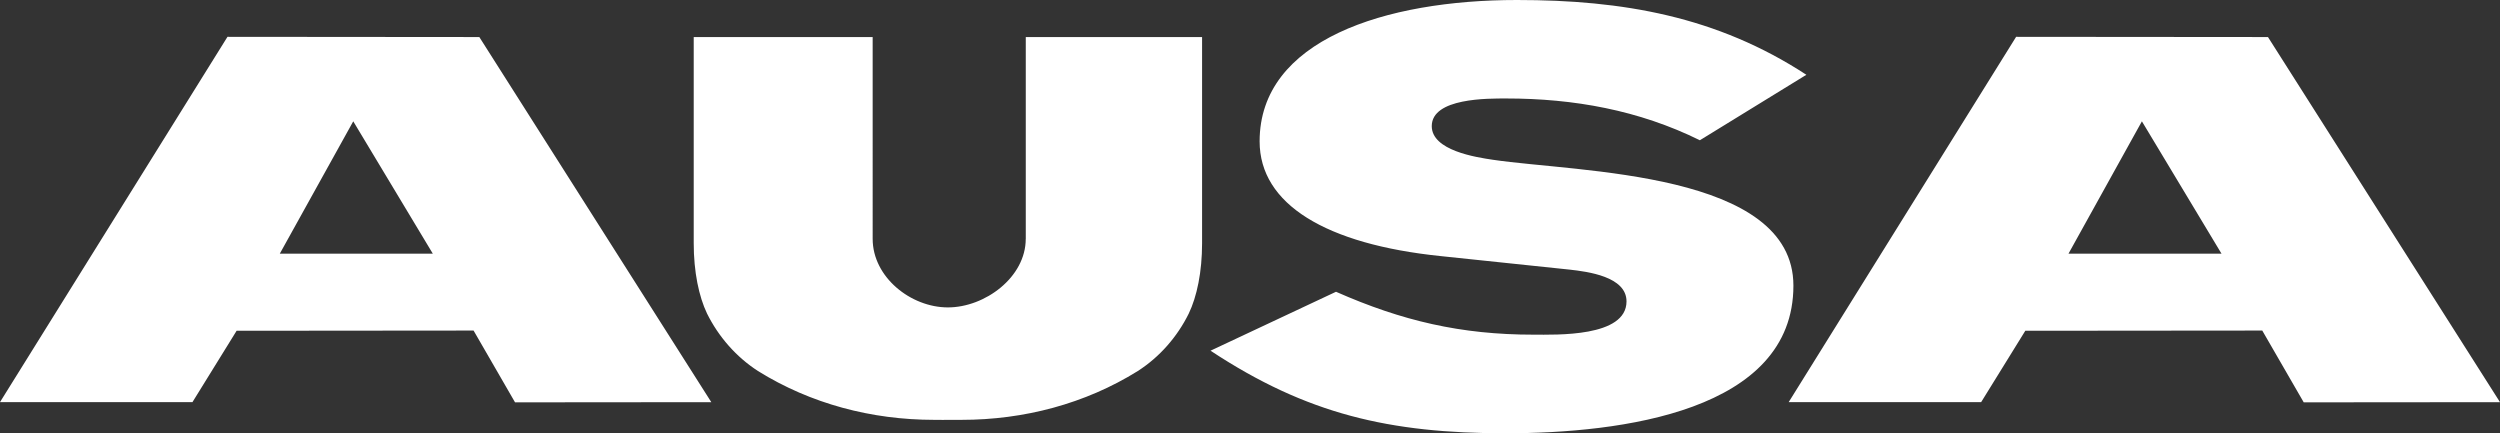 <?xml version="1.0" encoding="UTF-8"?><svg id="a" xmlns="http://www.w3.org/2000/svg" viewBox="0 0 577 100"><rect x="0" y="0" width="577" height="100" fill="#333333" stroke="none"/><defs><style>.b{fill:#fff;stroke-width:0px;}</style></defs><path class="b" d="m279.39,80.94c22.25,14.69,41.38,19.06,68.09,19.06s66.44-5.08,66.44-34.07c0-13.18-12.4-19.71-27.27-23.32-14.87-3.6-32.2-4.27-42.06-5.73-3.99-.59-14.14-2.15-14.14-7.77,0-6.54,13.06-6.38,17.24-6.38,15.51,0,30.56,2.69,44.64,9.64l24.58-15.11C396.27,3.77,374.49,0,350.12,0c-30.42,0-59.4,9.22-59.4,32.63,0,14.53,15.32,23.75,41.83,26.48l29.75,3.12c4.07.46,13.1,1.58,13.1,7.33,0,8.3-16.3,7.68-21.49,7.68-16.72,0-30.32-3.18-45.56-9.9l-28.96,13.6M523.45,8.55l-58.13-.05-52.49,84.31h44.42l10.19-16.47,54.69-.05,9.57,16.57,45.3-.04-53.55-84.27Zm-29.1,19.45l18.37,30.54h-35.31l16.94-30.54Zm-257.61,27.13c0,8.87-9.42,15.82-17.97,15.82s-17.36-6.98-17.36-15.82V8.55h-41.3v47.61c0,6.6,1.2,12.3,3.08,16.22,2.66,5.35,6.72,10,11.75,13.25,12.21,7.6,26.28,11.26,40.61,11.27,1.74.04,2.87,0,3.2,0s1.47.03,3.22,0c14.3,0,28.46-3.68,40.64-11.27,5.04-3.24,9.1-7.89,11.75-13.25,1.89-3.92,3.08-9.64,3.08-16.22V8.55h-40.69v46.58h0ZM110.63,8.55l-58.13-.05L0,92.81h44.42l10.19-16.47,54.69-.05,9.57,16.57,45.3-.04L110.63,8.55Zm-29.1,19.45l18.36,30.54h-35.31l16.95-30.54Z"/></svg>